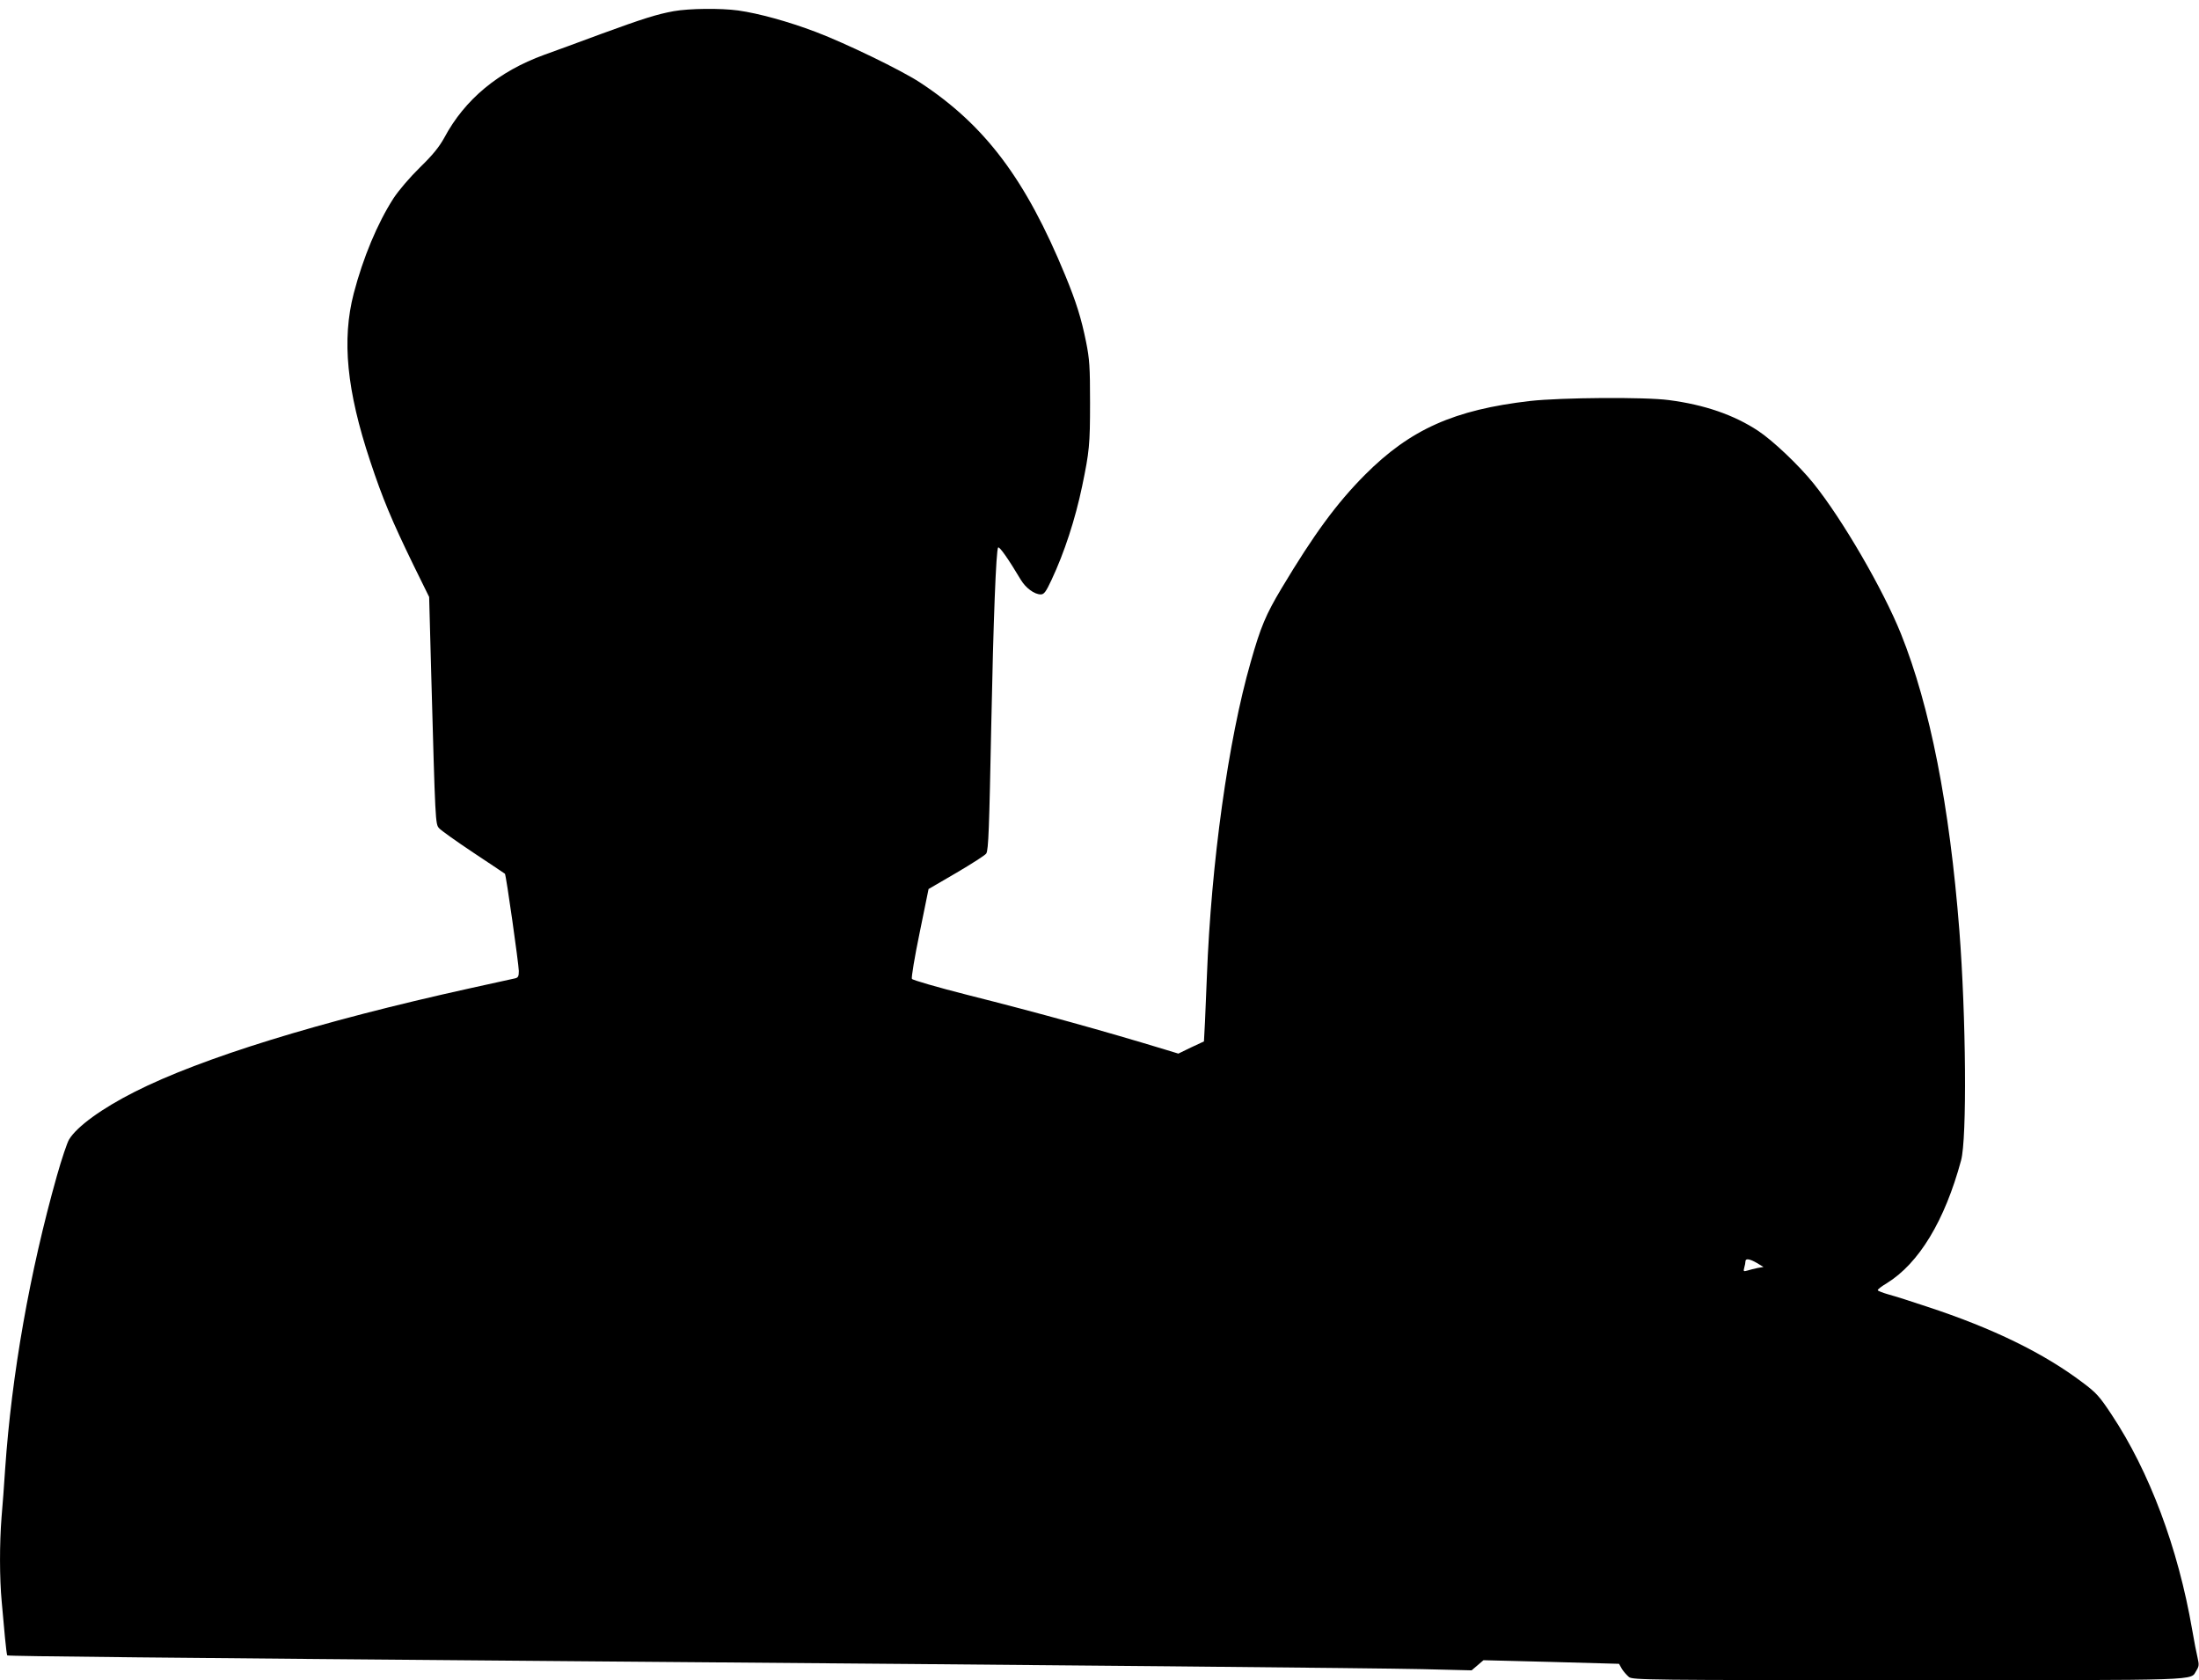 <?xml version="1.0" standalone="no"?>
<!DOCTYPE svg PUBLIC "-//W3C//DTD SVG 20010904//EN"
 "http://www.w3.org/TR/2001/REC-SVG-20010904/DTD/svg10.dtd">
<svg version="1.0" xmlns="http://www.w3.org/2000/svg"
 width="1280pt" height="978pt" viewBox="0 0 1280 978"
 preserveAspectRatio="xMidYMid meet">
<g transform="translate(0,978) scale(0.1,-0.1)"
fill="#000000" stroke="none">
<path d="M3922 9715 c-99 -18 -181 -44 -427 -134 -115 -43 -263 -97 -327 -120
-267 -97 -463 -260 -582 -483 -30 -54 -66 -99 -142 -173 -60 -59 -123 -133
-154 -180 -93 -145 -176 -343 -231 -553 -70 -270 -41 -565 96 -977 72 -217
125 -344 252 -605 l91 -185 12 -445 c24 -870 24 -877 46 -901 10 -12 100 -76
199 -142 99 -66 182 -121 184 -123 7 -6 80 -524 81 -566 0 -31 -4 -39 -22 -43
-13 -3 -133 -29 -268 -59 -873 -193 -1558 -405 -1945 -601 -192 -97 -337 -202
-383 -278 -11 -18 -43 -113 -71 -212 -158 -560 -263 -1156 -301 -1705 -6 -91
-15 -218 -21 -282 -12 -152 -12 -354 1 -492 6 -61 14 -155 19 -209 5 -54 11
-100 13 -103 6 -5 919 -14 3323 -34 2876 -23 4637 -40 4912 -46 l289 -7 34 29
35 30 394 -10 395 -11 17 -30 c10 -16 29 -37 41 -47 22 -17 114 -18 1626 -18
1749 0 1638 -4 1677 56 15 24 16 34 7 73 -6 25 -21 100 -32 166 -82 475 -249
920 -469 1251 -70 106 -89 127 -168 186 -226 171 -522 316 -906 442 -89 30
-190 62 -224 71 -35 10 -63 21 -63 25 0 5 23 23 52 40 188 116 338 364 433
715 35 127 29 838 -10 1340 -57 727 -170 1302 -340 1726 -104 258 -340 665
-508 874 -85 106 -237 250 -323 307 -141 93 -312 152 -519 179 -141 19 -628
15 -808 -5 -442 -51 -698 -165 -962 -430 -165 -166 -297 -346 -485 -660 -92
-154 -122 -225 -180 -430 -131 -456 -230 -1170 -255 -1831 -3 -82 -8 -201 -11
-263 l-6 -114 -75 -35 -74 -36 -72 22 c-362 110 -725 211 -1157 320 -173 44
-318 86 -322 93 -4 7 16 128 45 268 l52 255 163 95 c90 53 168 103 173 112 13
23 17 145 29 748 12 603 28 1021 40 1033 7 8 60 -67 132 -188 29 -48 79 -85
116 -85 19 0 30 14 63 85 74 157 138 353 178 545 42 202 46 243 46 485 0 211
-3 254 -23 354 -28 139 -58 234 -121 387 -231 562 -468 876 -846 1124 -110 72
-430 227 -606 294 -161 61 -332 108 -452 125 -103 14 -284 12 -375 -4z m6305
-7287 l38 -23 -35 -6 c-19 -4 -46 -11 -59 -15 -22 -6 -24 -5 -18 17 4 13 7 30
7 37 0 18 24 15 67 -10z"/>
</g>
</svg>
